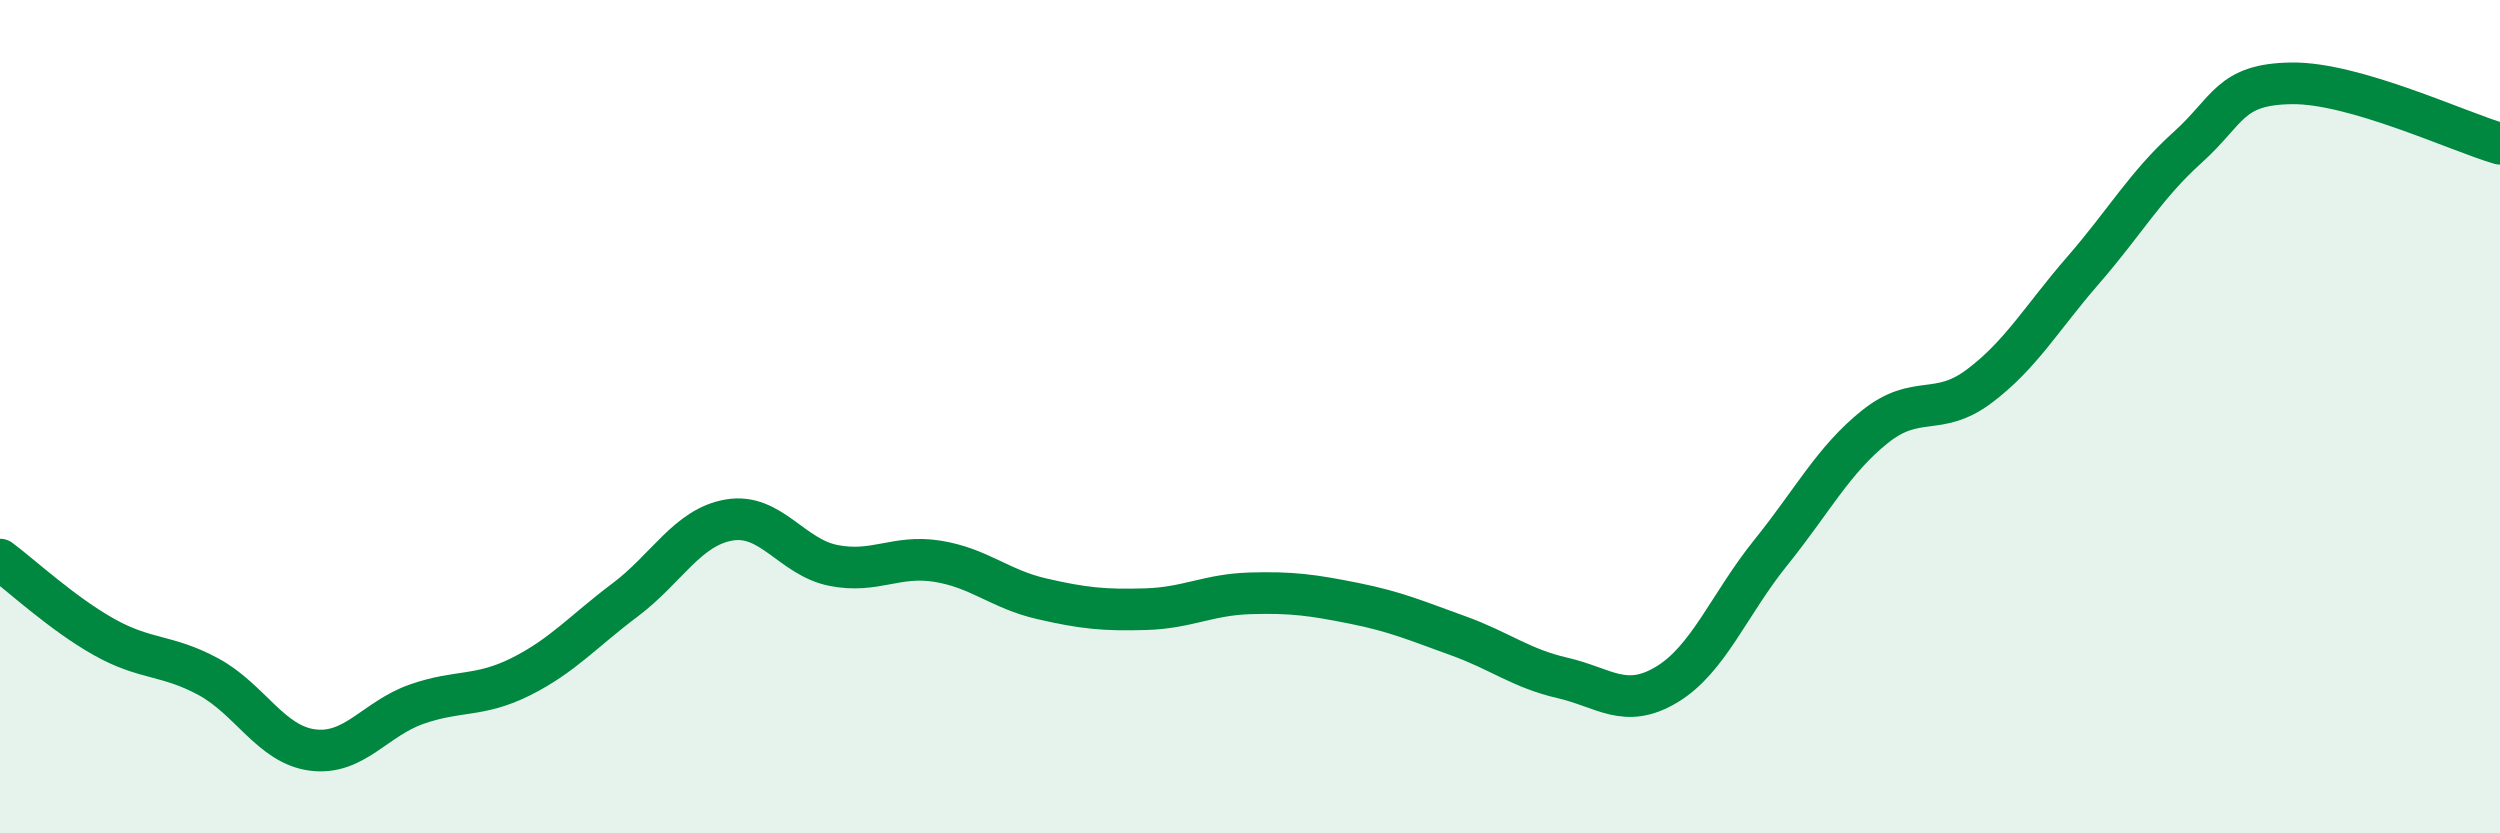 
    <svg width="60" height="20" viewBox="0 0 60 20" xmlns="http://www.w3.org/2000/svg">
      <path
        d="M 0,13.43 C 0.5,13.8 1.5,14.73 2.5,15.29 C 3.5,15.85 4,15.7 5,16.24 C 6,16.78 6.5,17.87 7.5,18 C 8.5,18.13 9,17.25 10,16.9 C 11,16.55 11.5,16.74 12.5,16.24 C 13.5,15.74 14,15.15 15,14.4 C 16,13.65 16.5,12.65 17.5,12.48 C 18.5,12.31 19,13.37 20,13.57 C 21,13.77 21.5,13.31 22.5,13.47 C 23.5,13.63 24,14.14 25,14.37 C 26,14.6 26.5,14.65 27.5,14.62 C 28.5,14.59 29,14.27 30,14.24 C 31,14.21 31.5,14.28 32.5,14.48 C 33.5,14.68 34,14.9 35,15.26 C 36,15.62 36.5,16.04 37.5,16.27 C 38.5,16.5 39,17.03 40,16.43 C 41,15.83 41.5,14.5 42.5,13.26 C 43.5,12.02 44,11.04 45,10.24 C 46,9.44 46.5,10.02 47.5,9.27 C 48.5,8.52 49,7.63 50,6.48 C 51,5.33 51.5,4.44 52.5,3.54 C 53.5,2.64 53.5,2.02 55,2 C 56.5,1.98 59,3.16 60,3.45L60 20L0 20Z"
        fill="#008740"
        opacity="0.1"
        stroke-linecap="round"
        stroke-linejoin="round"
      />
      <path
        d="M 0,13.43 C 0.5,13.8 1.5,14.73 2.5,15.29 C 3.5,15.85 4,15.7 5,16.24 C 6,16.78 6.5,17.87 7.5,18 C 8.5,18.13 9,17.25 10,16.9 C 11,16.55 11.5,16.74 12.5,16.24 C 13.5,15.74 14,15.15 15,14.4 C 16,13.65 16.5,12.65 17.5,12.48 C 18.5,12.31 19,13.37 20,13.57 C 21,13.77 21.5,13.31 22.5,13.47 C 23.5,13.63 24,14.14 25,14.37 C 26,14.6 26.5,14.65 27.5,14.62 C 28.5,14.59 29,14.27 30,14.24 C 31,14.21 31.5,14.28 32.5,14.48 C 33.5,14.68 34,14.9 35,15.26 C 36,15.62 36.5,16.04 37.5,16.27 C 38.5,16.5 39,17.03 40,16.43 C 41,15.83 41.5,14.5 42.5,13.26 C 43.5,12.02 44,11.04 45,10.24 C 46,9.44 46.5,10.02 47.5,9.27 C 48.5,8.52 49,7.63 50,6.48 C 51,5.33 51.5,4.44 52.5,3.54 C 53.5,2.64 53.5,2.02 55,2 C 56.5,1.98 59,3.16 60,3.45"
        stroke="#008740"
        stroke-width="1"
        fill="none"
        stroke-linecap="round"
        stroke-linejoin="round"
      />
    </svg>
  